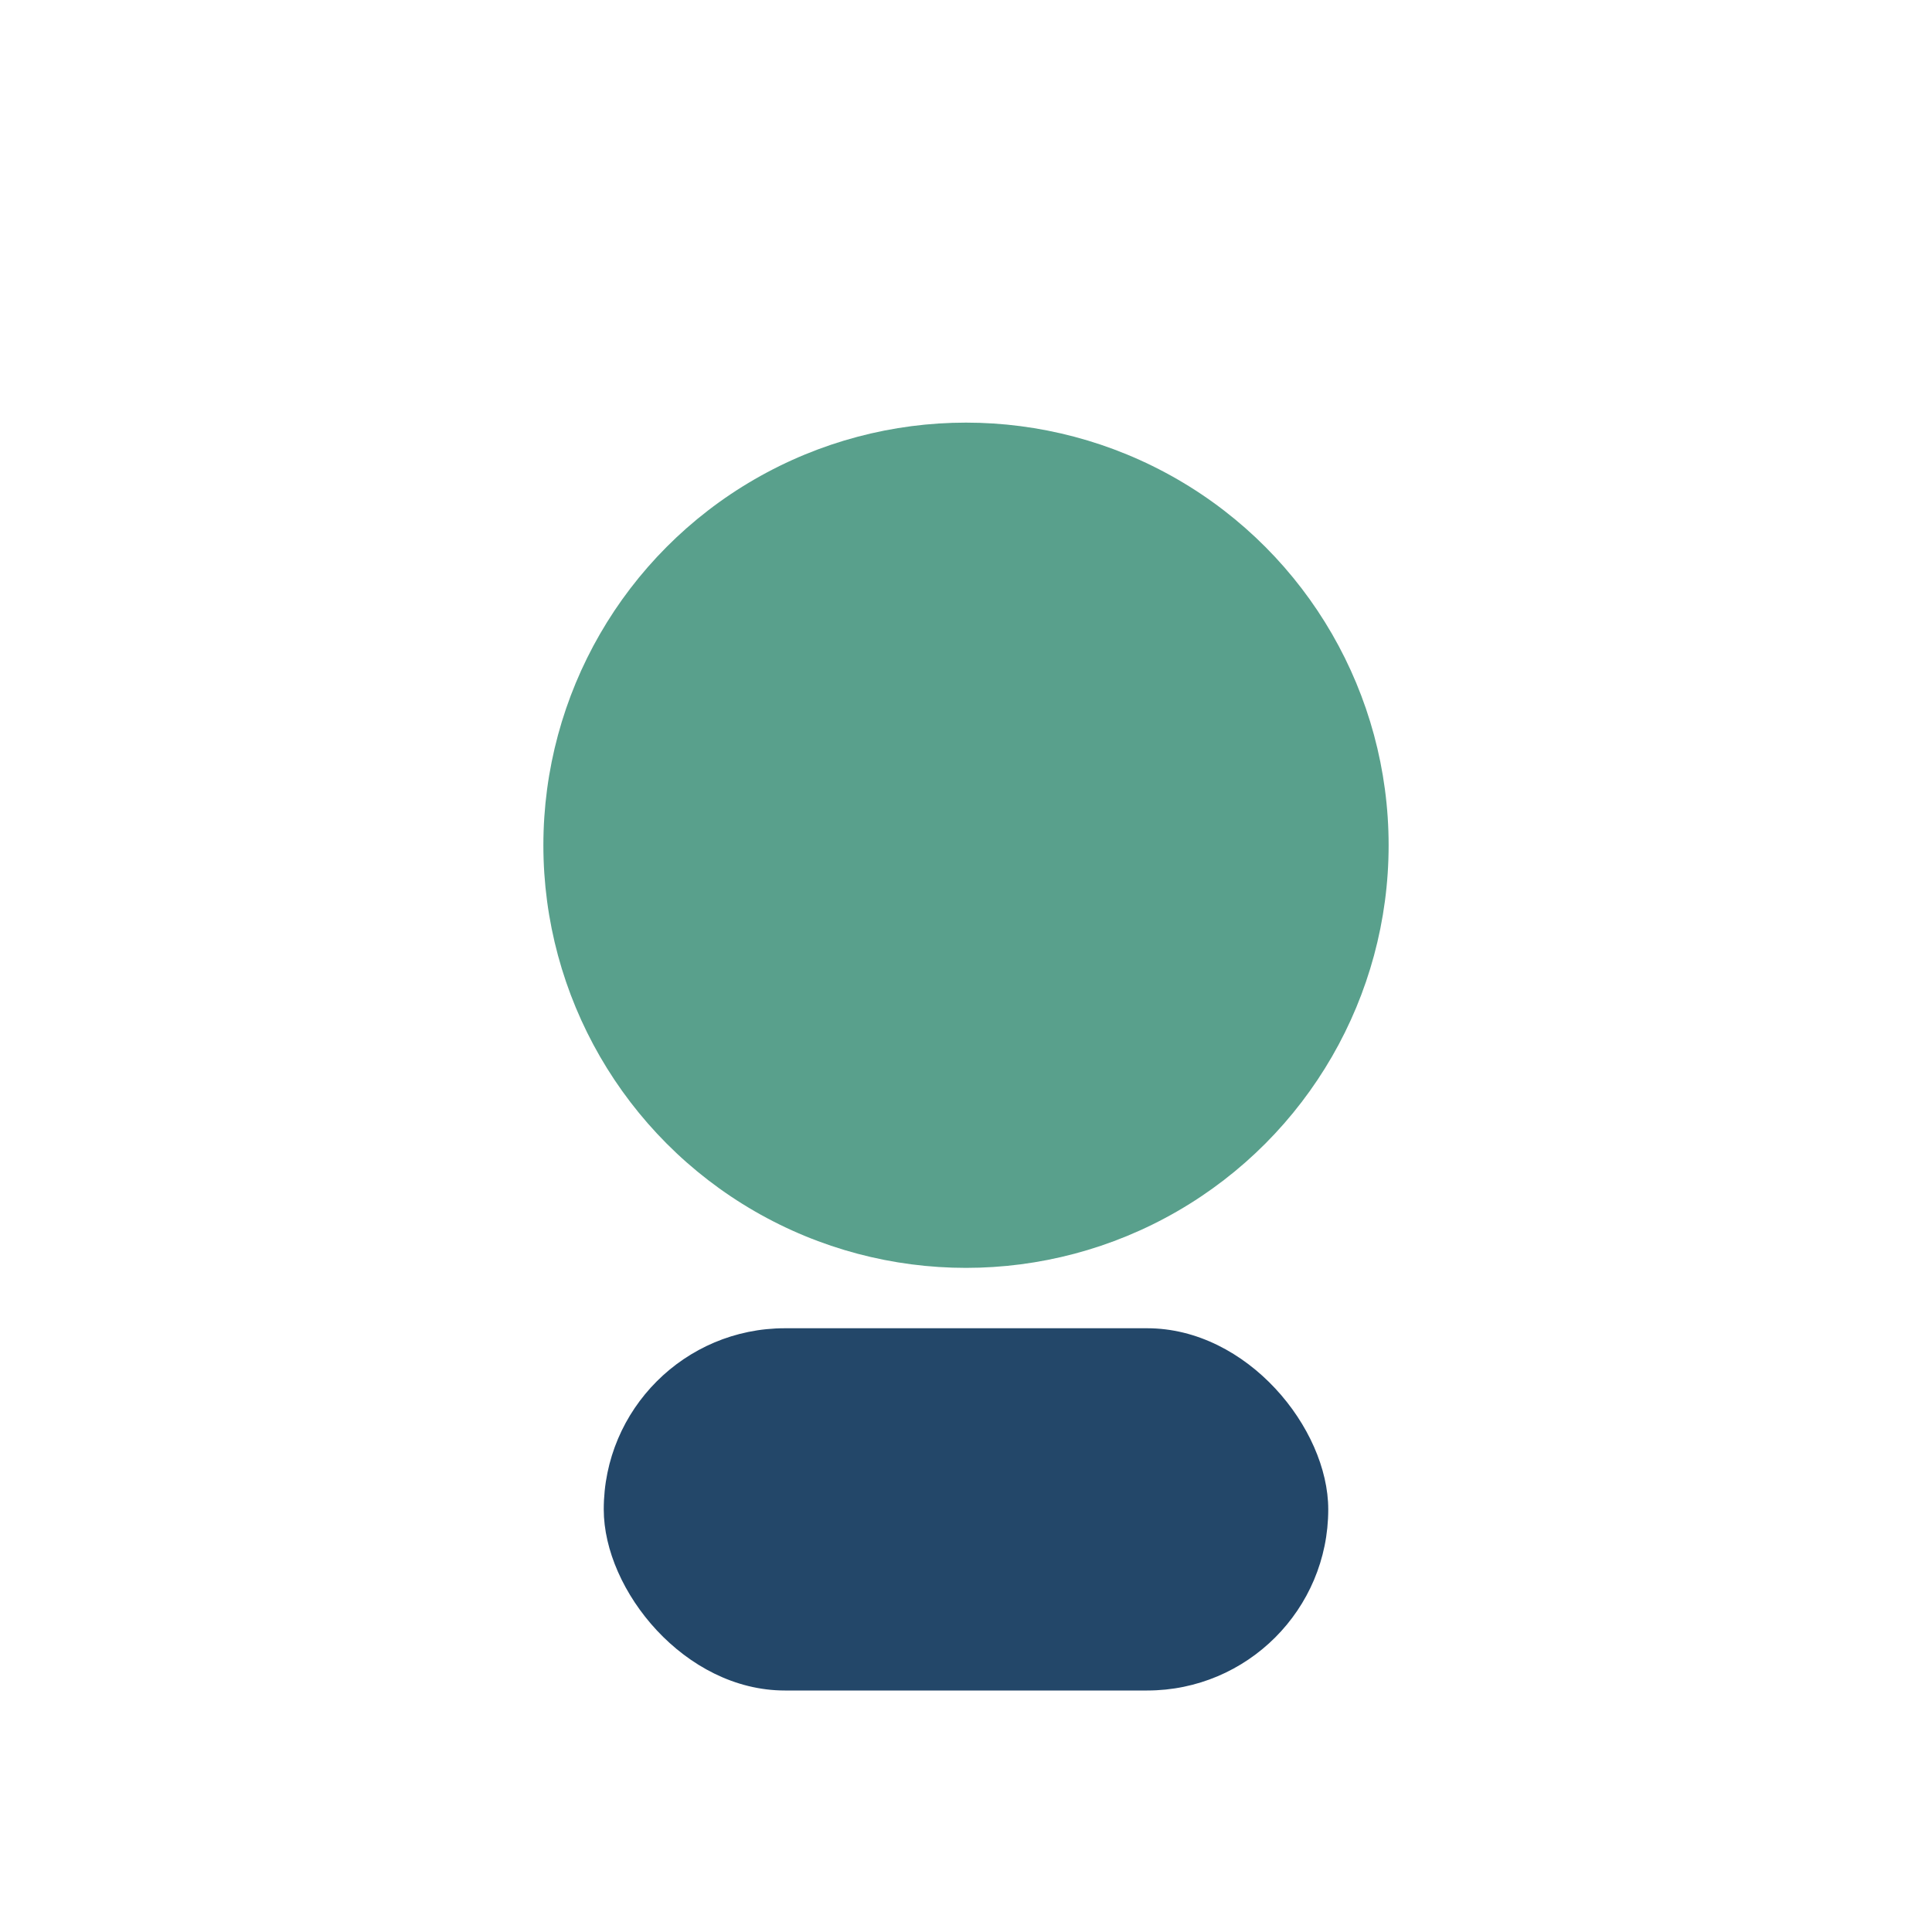 <?xml version="1.0" encoding="UTF-8"?>
<svg xmlns="http://www.w3.org/2000/svg" width="32" height="32" viewBox="0 0 32 32"><circle cx="16" cy="14" r="7" fill="#59A08C"/><rect x="10" y="22" width="12" height="6" rx="3" fill="#234769"/></svg>
